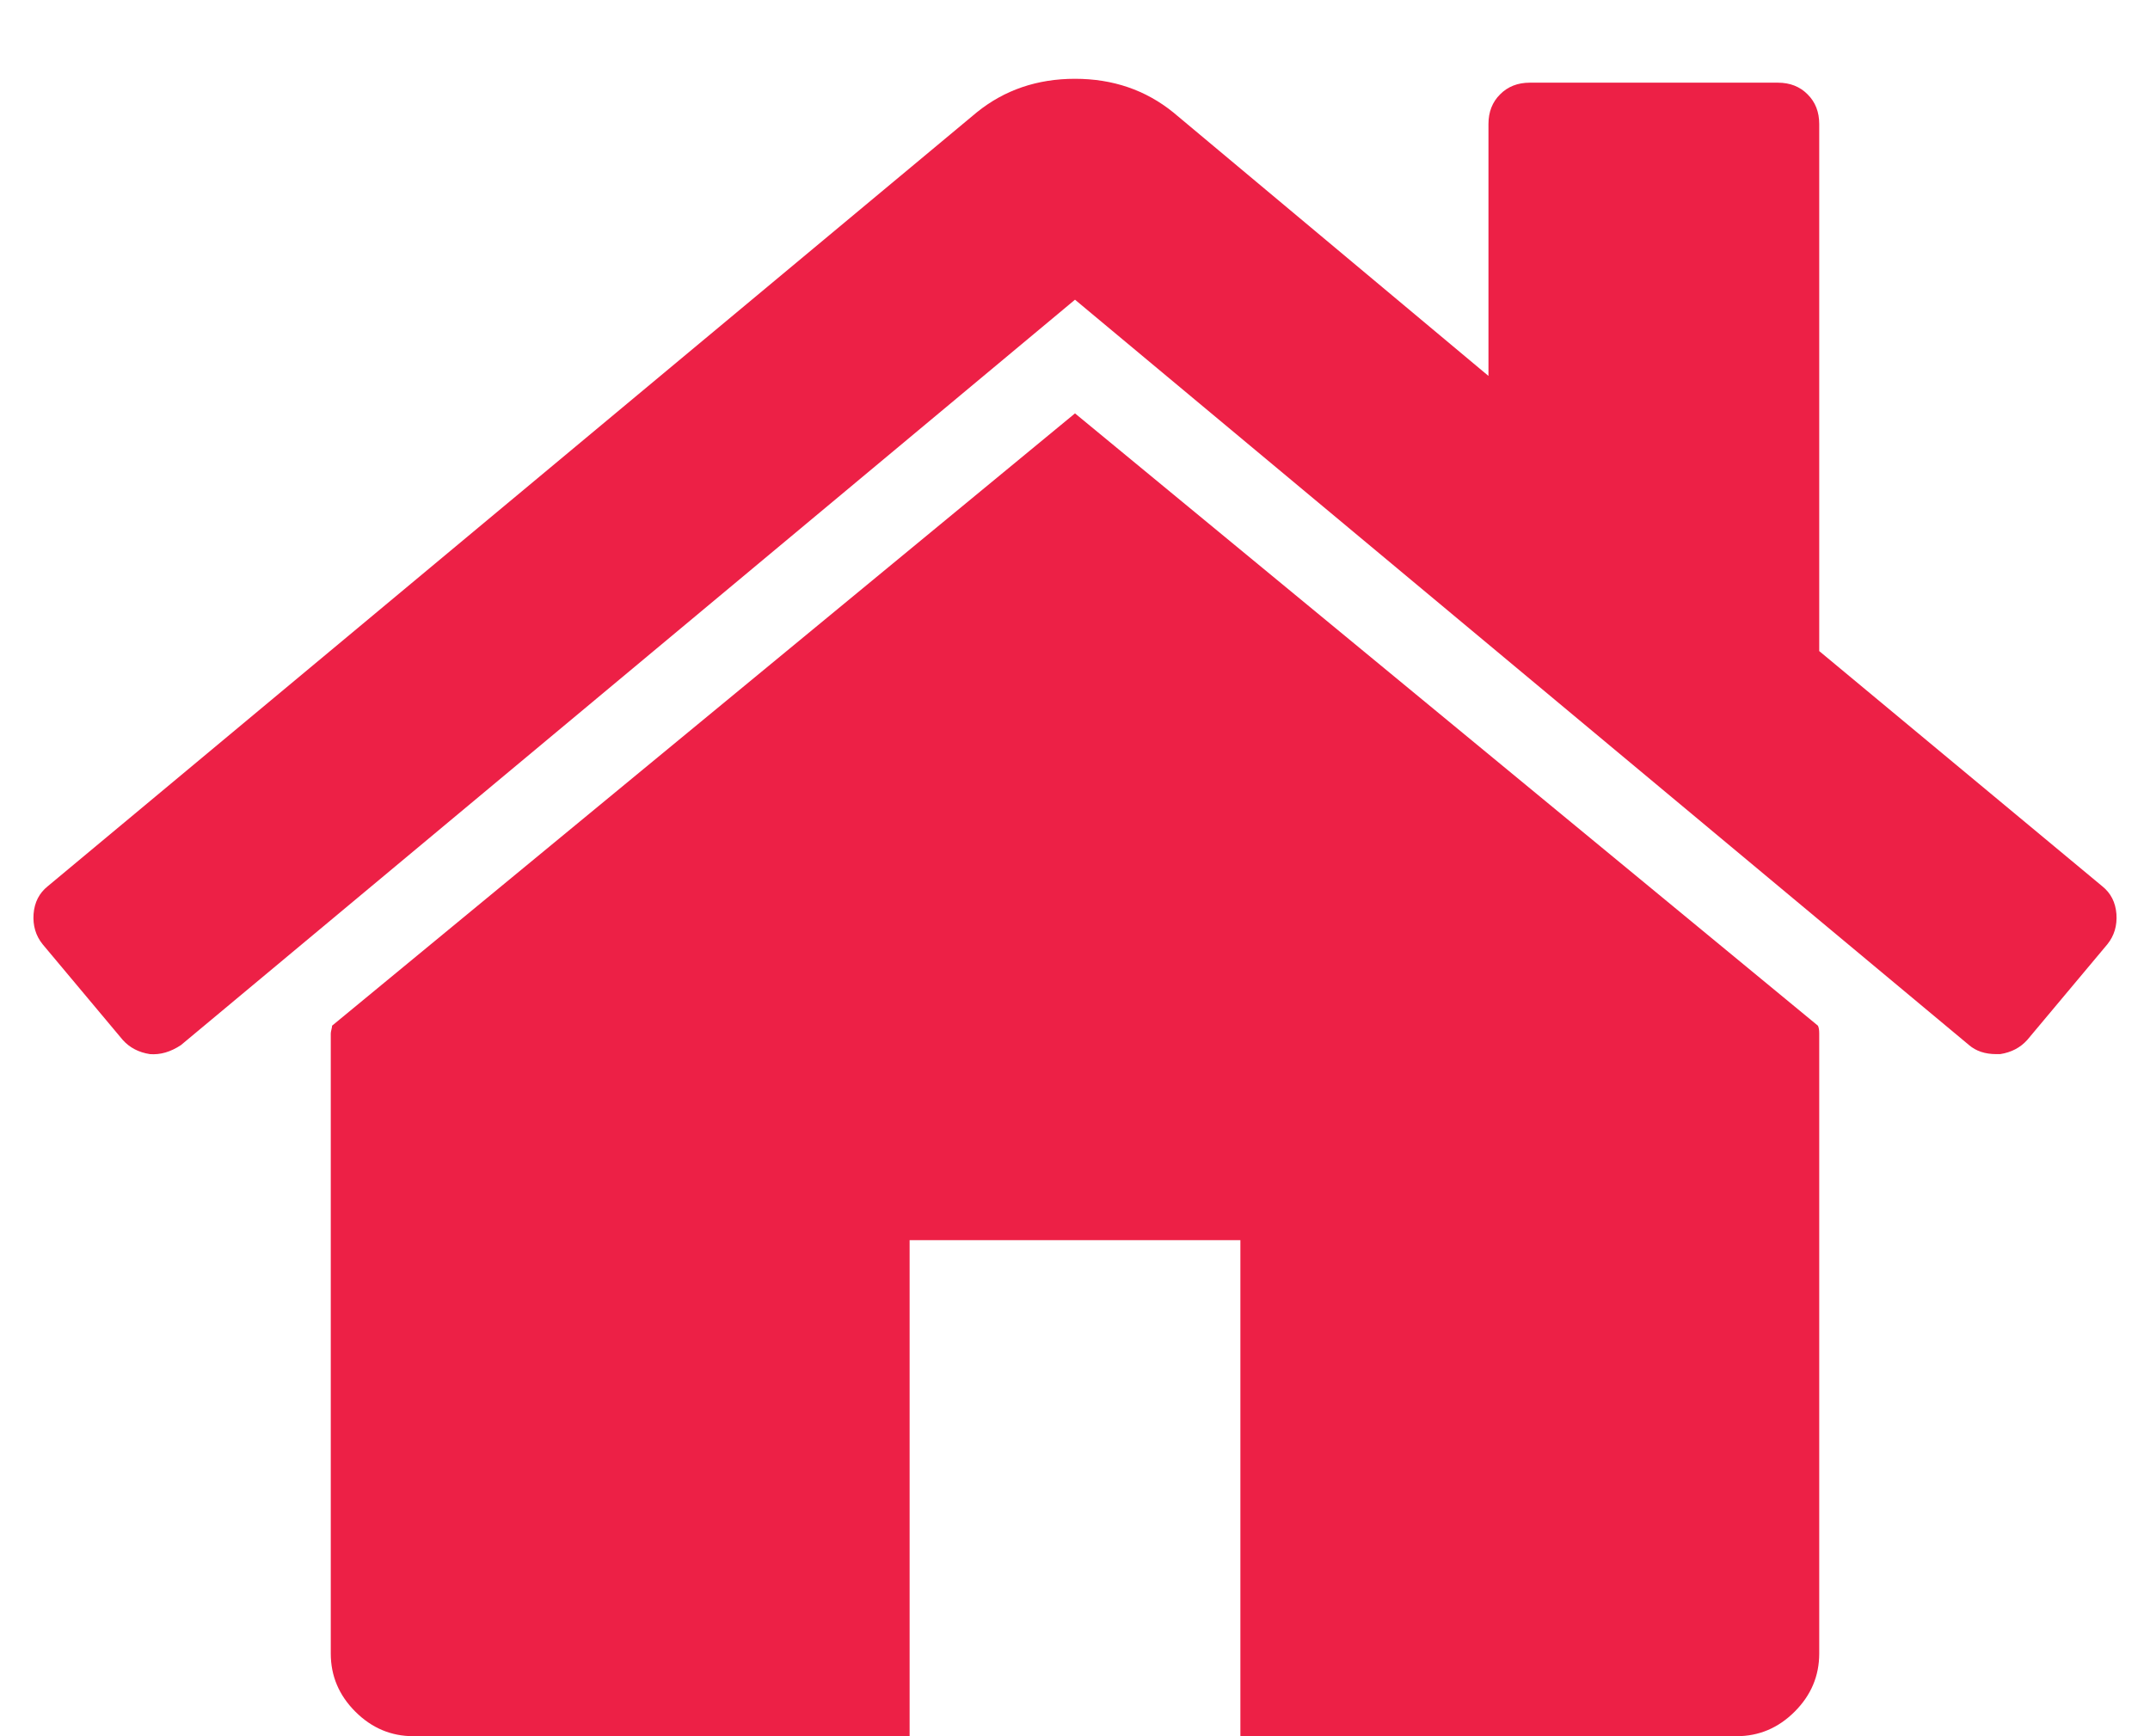 <svg width="26" height="21" viewBox="0 0 26 21" fill="none" xmlns="http://www.w3.org/2000/svg">
<path d="M22 12.5V20C22 20.271 21.901 20.505 21.703 20.703C21.505 20.901 21.271 21 21 21H15V15H11V21H5C4.729 21 4.495 20.901 4.297 20.703C4.099 20.505 4 20.271 4 20V12.5C4 12.49 4.003 12.474 4.008 12.453C4.013 12.432 4.016 12.417 4.016 12.406L13 5L21.984 12.406C21.995 12.427 22 12.458 22 12.5ZM25.484 11.422L24.516 12.578C24.432 12.672 24.323 12.729 24.188 12.75H24.141C24.005 12.75 23.896 12.713 23.812 12.641L13 3.625L2.188 12.641C2.063 12.724 1.938 12.76 1.813 12.75C1.677 12.729 1.568 12.672 1.484 12.578L0.516 11.422C0.432 11.318 0.396 11.195 0.406 11.055C0.417 10.914 0.474 10.802 0.578 10.719L11.812 1.359C12.146 1.089 12.542 0.953 13 0.953C13.458 0.953 13.854 1.089 14.188 1.359L18 4.547V1.5C18 1.354 18.047 1.234 18.141 1.141C18.234 1.047 18.354 1 18.5 1H21.5C21.646 1 21.766 1.047 21.859 1.141C21.953 1.234 22 1.354 22 1.5V7.875L25.422 10.719C25.526 10.802 25.583 10.914 25.594 11.055C25.604 11.195 25.568 11.318 25.484 11.422Z" fill="#ED2046"/>
</svg>
